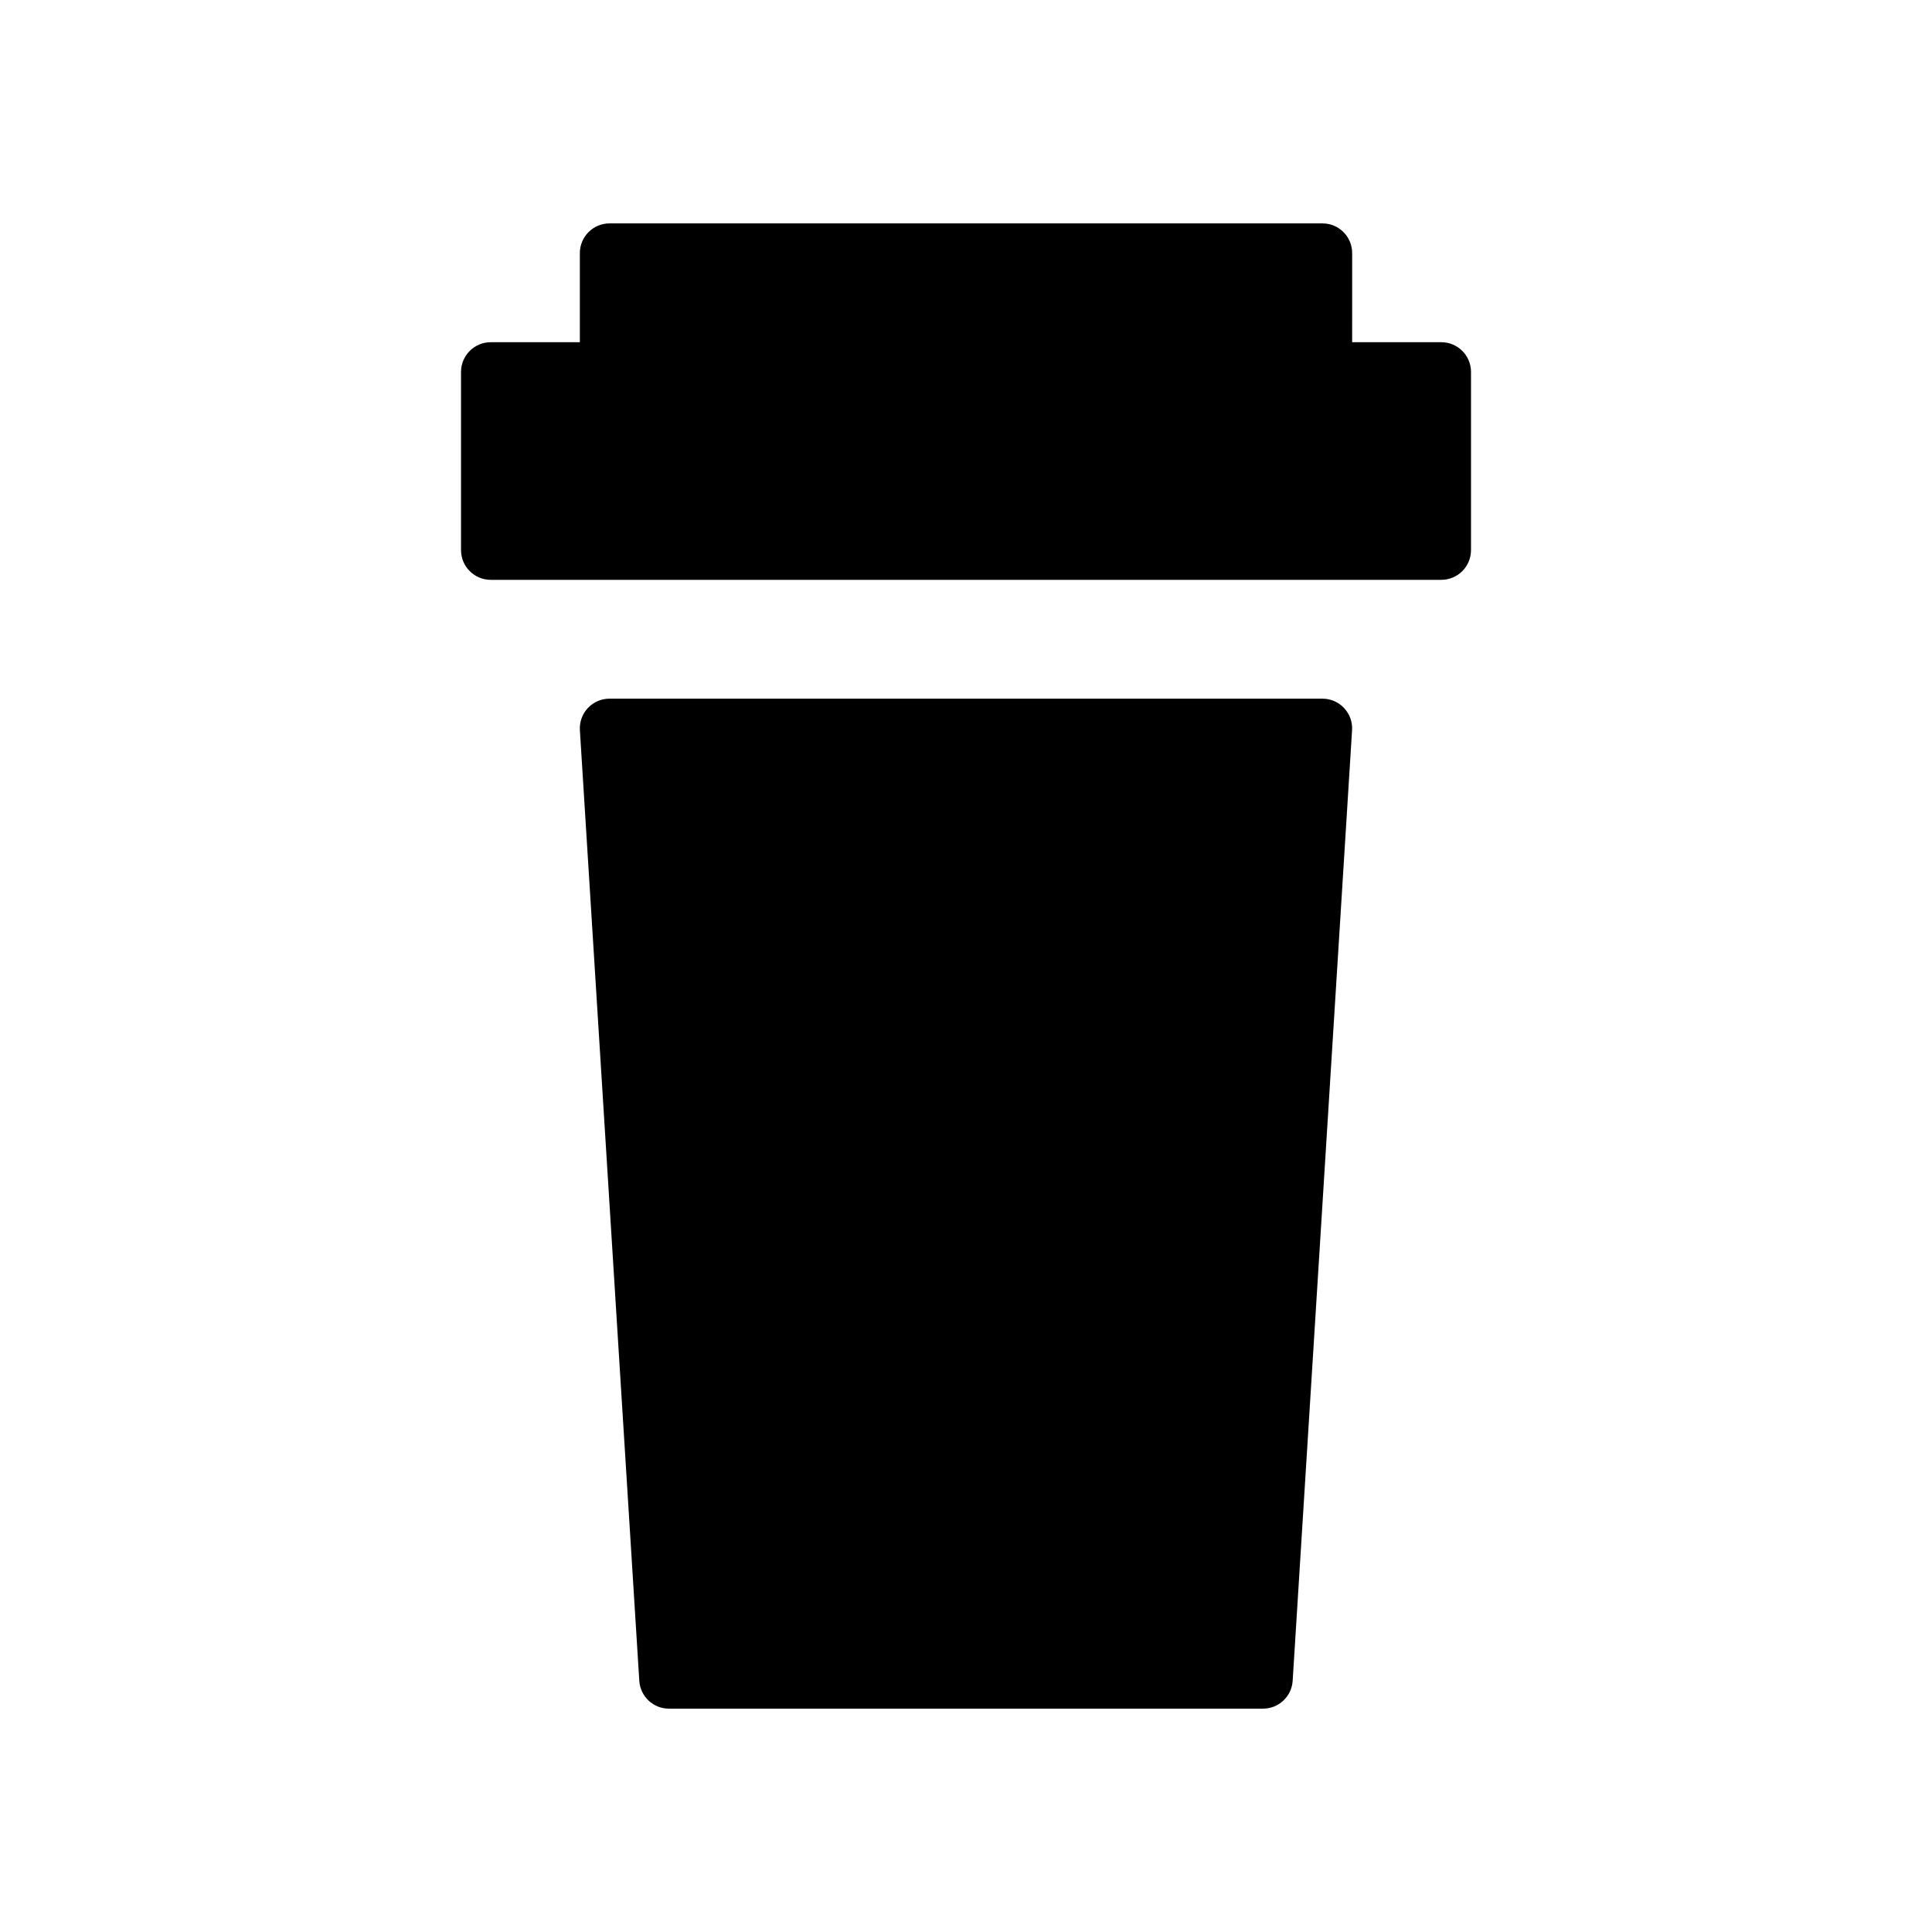 <?xml version="1.0" encoding="UTF-8"?>
<!-- Uploaded to: ICON Repo, www.svgrepo.com, Generator: ICON Repo Mixer Tools -->
<svg fill="#000000" width="800px" height="800px" version="1.1" viewBox="144 144 512 512" xmlns="http://www.w3.org/2000/svg">
 <g>
  <path d="m525.95 234.69h-23.617l0.004-23.617c0-4.344-3.519-7.871-7.871-7.871h-188.93c-4.344 0-7.871 3.527-7.871 7.871v23.617h-23.617c-4.344 0-7.871 3.527-7.871 7.871v47.23c0 4.344 3.527 7.871 7.871 7.871h251.91c4.352 0 7.871-3.527 7.871-7.871v-47.23c0-4.348-3.519-7.871-7.875-7.871z"/>
  <path d="m494.46 329.15h-188.93c-2.172 0-4.25 0.898-5.738 2.481-1.488 1.582-2.25 3.715-2.117 5.879l15.742 251.91c0.262 4.156 3.699 7.387 7.856 7.387h157.44c4.156 0 7.598-3.227 7.856-7.383l15.742-251.91c0.141-2.164-0.629-4.297-2.125-5.879-1.477-1.586-3.555-2.484-5.731-2.484z"/>
 </g>
</svg>